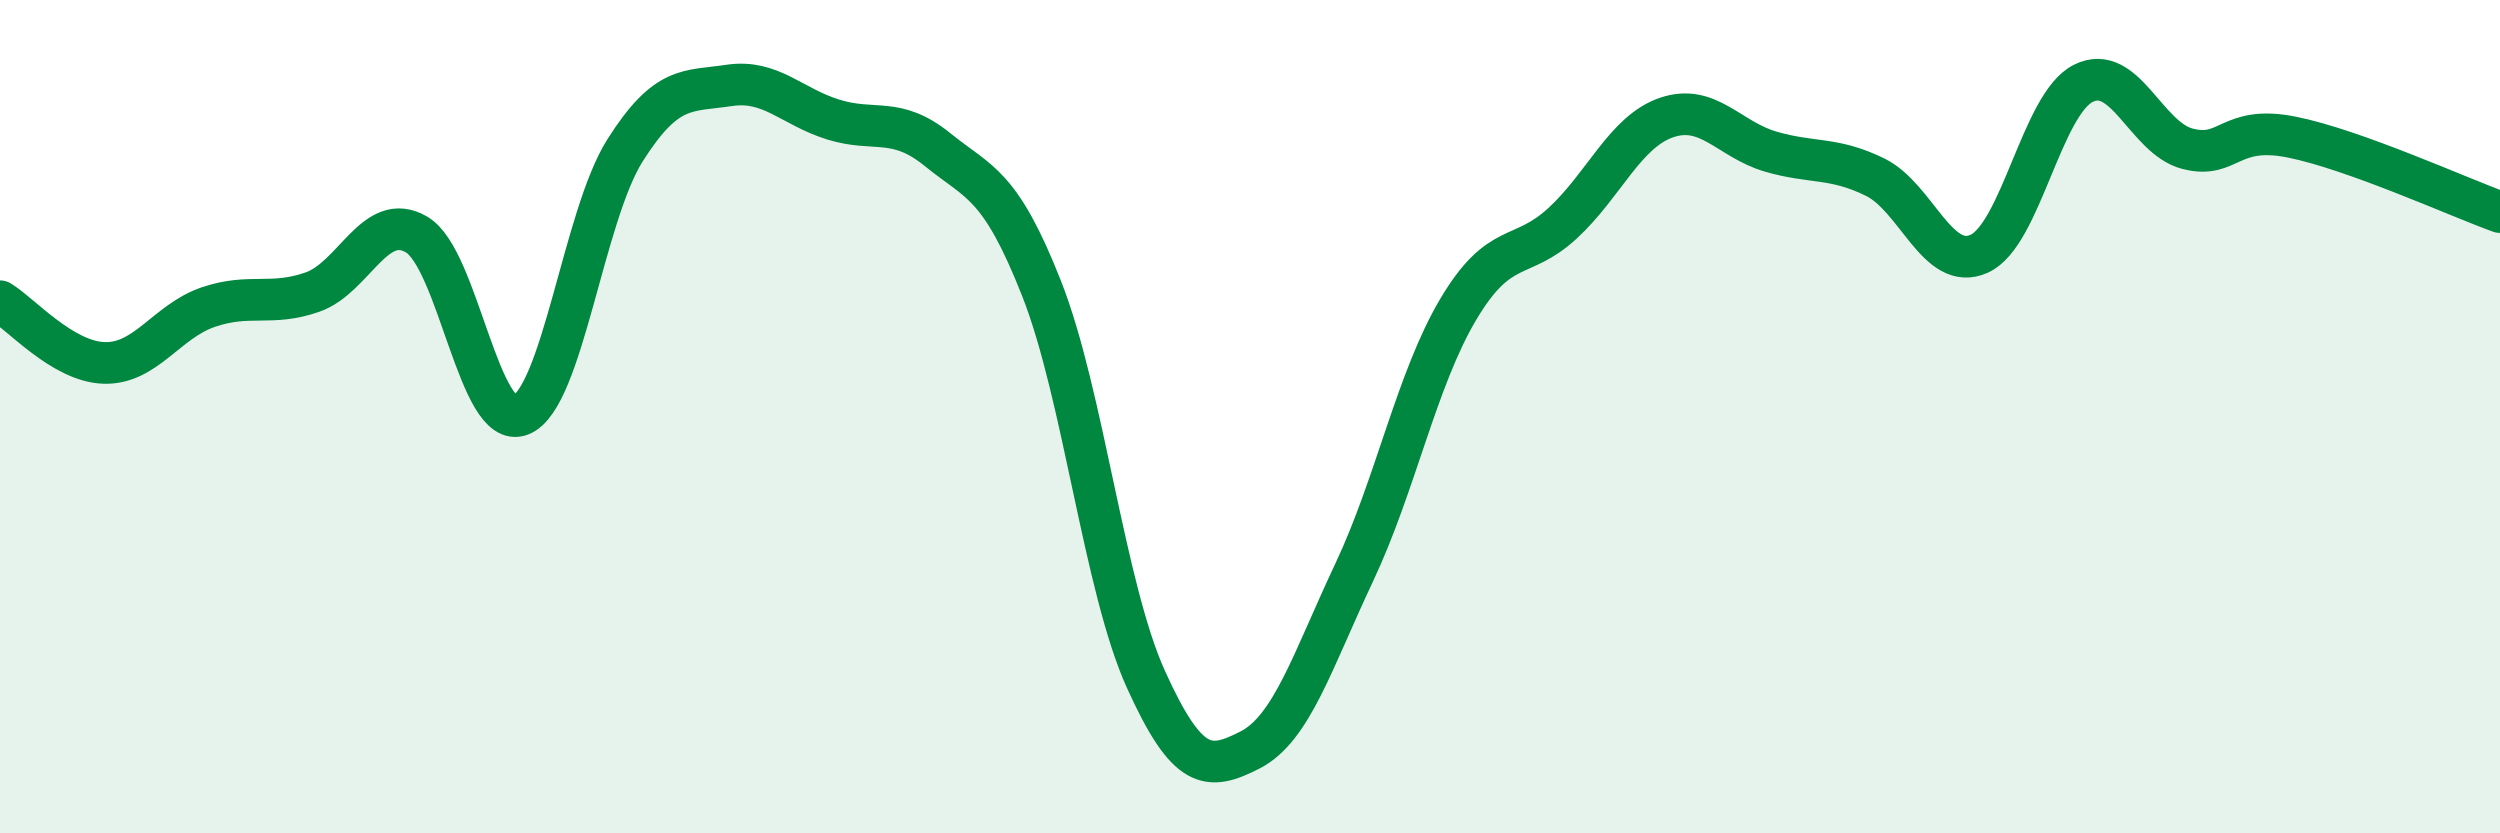 
    <svg width="60" height="20" viewBox="0 0 60 20" xmlns="http://www.w3.org/2000/svg">
      <path
        d="M 0,7.23 C 0.5,7.53 1.5,8.68 2.5,8.71 C 3.5,8.74 4,7.71 5,7.37 C 6,7.03 6.5,7.36 7.5,7.01 C 8.5,6.66 9,5.04 10,5.63 C 11,6.22 11.5,10.36 12.5,9.96 C 13.5,9.56 14,5.19 15,3.61 C 16,2.03 16.5,2.2 17.5,2.05 C 18.5,1.9 19,2.56 20,2.87 C 21,3.18 21.5,2.78 22.5,3.59 C 23.5,4.4 24,4.39 25,6.93 C 26,9.47 26.5,14.09 27.5,16.3 C 28.5,18.51 29,18.51 30,18 C 31,17.49 31.5,15.86 32.5,13.74 C 33.5,11.62 34,9.1 35,7.42 C 36,5.74 36.5,6.28 37.5,5.36 C 38.5,4.44 39,3.16 40,2.82 C 41,2.48 41.5,3.35 42.5,3.64 C 43.5,3.93 44,3.76 45,4.25 C 46,4.74 46.5,6.54 47.5,6.09 C 48.5,5.64 49,2.5 50,2 C 51,1.5 51.5,3.31 52.5,3.57 C 53.5,3.83 53.5,2.99 55,3.29 C 56.5,3.59 59,4.73 60,5.09L60 20L0 20Z"
        fill="#008740"
        opacity="0.1"
        stroke-linecap="round"
        stroke-linejoin="round"
      />
      <path
        d="M 0,7.23 C 0.5,7.53 1.5,8.68 2.5,8.71 C 3.5,8.74 4,7.71 5,7.37 C 6,7.03 6.5,7.36 7.5,7.01 C 8.5,6.66 9,5.04 10,5.63 C 11,6.22 11.5,10.36 12.5,9.96 C 13.5,9.56 14,5.19 15,3.61 C 16,2.03 16.5,2.2 17.5,2.05 C 18.5,1.9 19,2.56 20,2.87 C 21,3.18 21.5,2.78 22.5,3.59 C 23.5,4.4 24,4.39 25,6.93 C 26,9.47 26.5,14.09 27.5,16.3 C 28.5,18.51 29,18.51 30,18 C 31,17.49 31.5,15.86 32.5,13.74 C 33.5,11.62 34,9.1 35,7.42 C 36,5.74 36.5,6.28 37.5,5.36 C 38.5,4.44 39,3.16 40,2.82 C 41,2.48 41.5,3.35 42.5,3.64 C 43.5,3.93 44,3.76 45,4.25 C 46,4.74 46.5,6.54 47.5,6.09 C 48.5,5.64 49,2.5 50,2 C 51,1.5 51.5,3.31 52.5,3.57 C 53.5,3.83 53.5,2.99 55,3.29 C 56.5,3.59 59,4.73 60,5.09"
        stroke="#008740"
        stroke-width="1"
        fill="none"
        stroke-linecap="round"
        stroke-linejoin="round"
      />
    </svg>
  